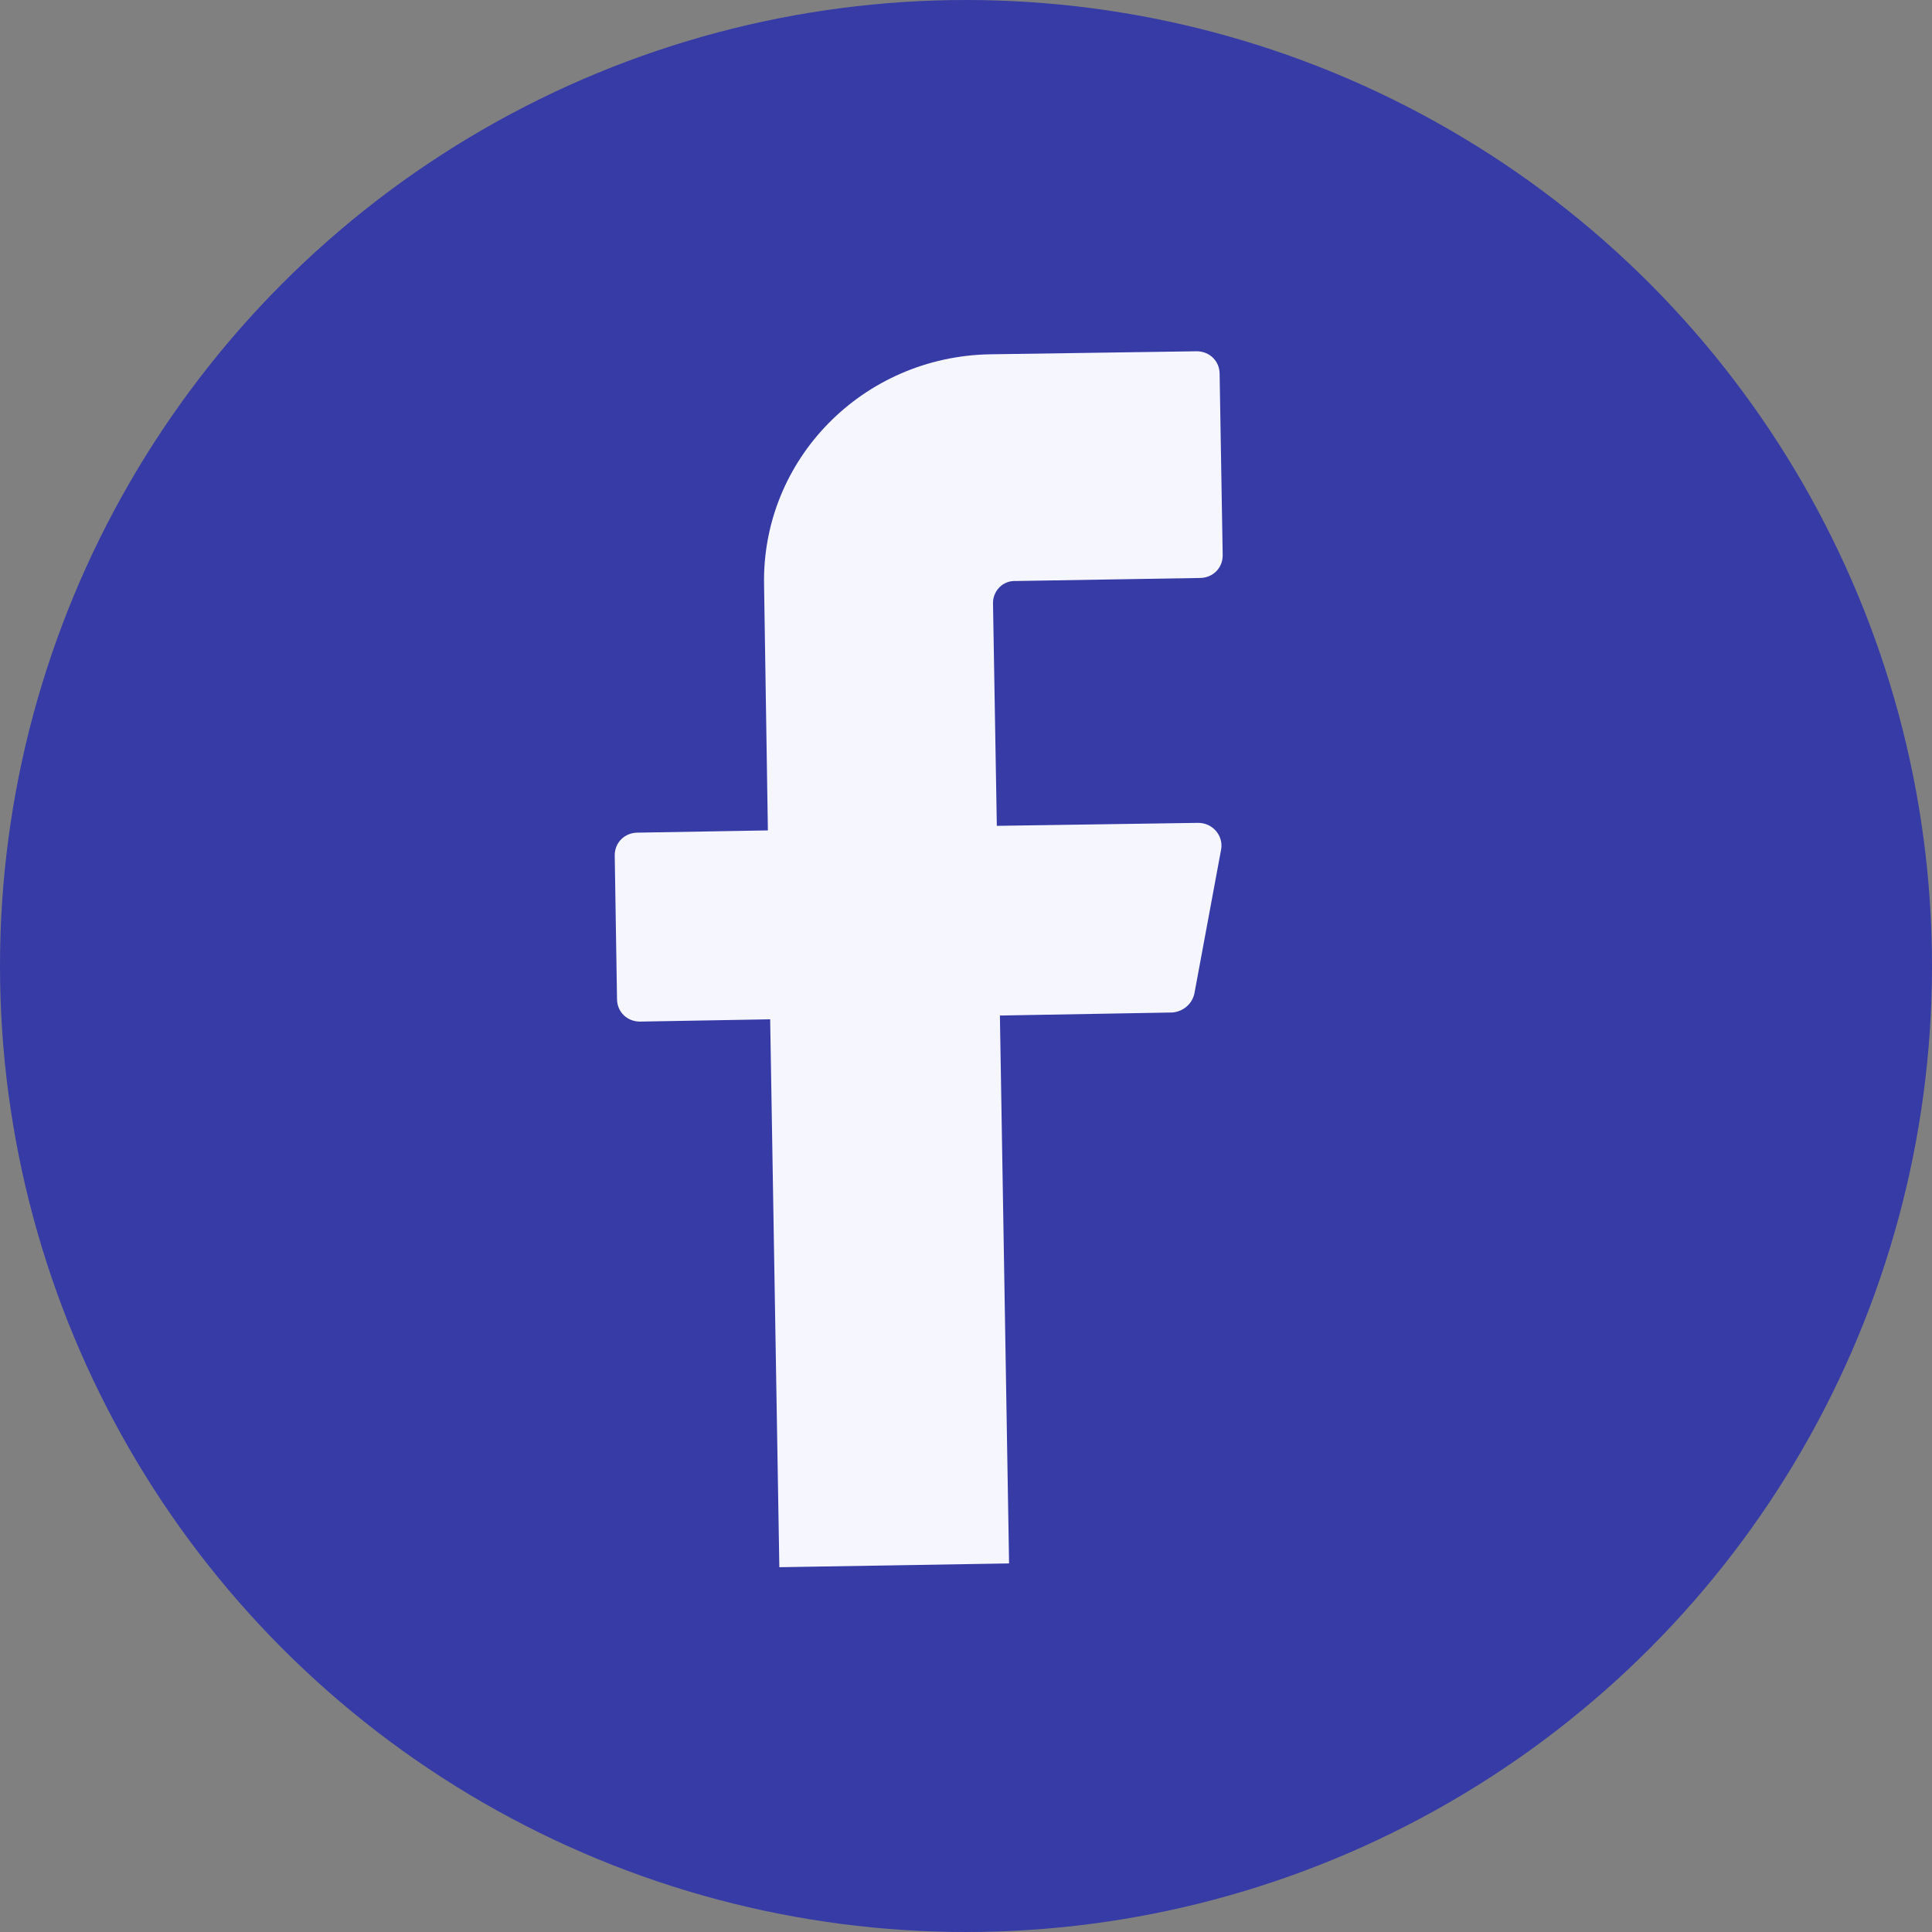 <svg width="44" height="44" viewBox="0 0 44 44" fill="none" xmlns="http://www.w3.org/2000/svg">
<rect x="0" y="0" width="44" height="44" fill="#808080" stroke="none"/>
<circle cx="22" cy="22" r="22" fill="#363BA6"/>
<path d="M22.615 13.731L22.702 18.808L27.288 18.74C27.619 18.74 27.864 19.032 27.811 19.342L27.201 22.629C27.148 22.87 26.939 23.042 26.695 23.059L22.772 23.128L22.981 35.606L17.749 35.692L17.54 23.214L14.575 23.266C14.279 23.266 14.052 23.042 14.052 22.75L14 19.48C14 19.187 14.227 18.963 14.523 18.963L17.488 18.912L17.401 13.318C17.348 10.461 19.65 8.12 22.545 8.069L27.253 8C27.549 8 27.776 8.224 27.776 8.516L27.846 12.647C27.846 12.94 27.619 13.163 27.323 13.163L23.138 13.232C22.841 13.215 22.615 13.456 22.615 13.731Z" fill="#F6F6FE"/>
</svg>
